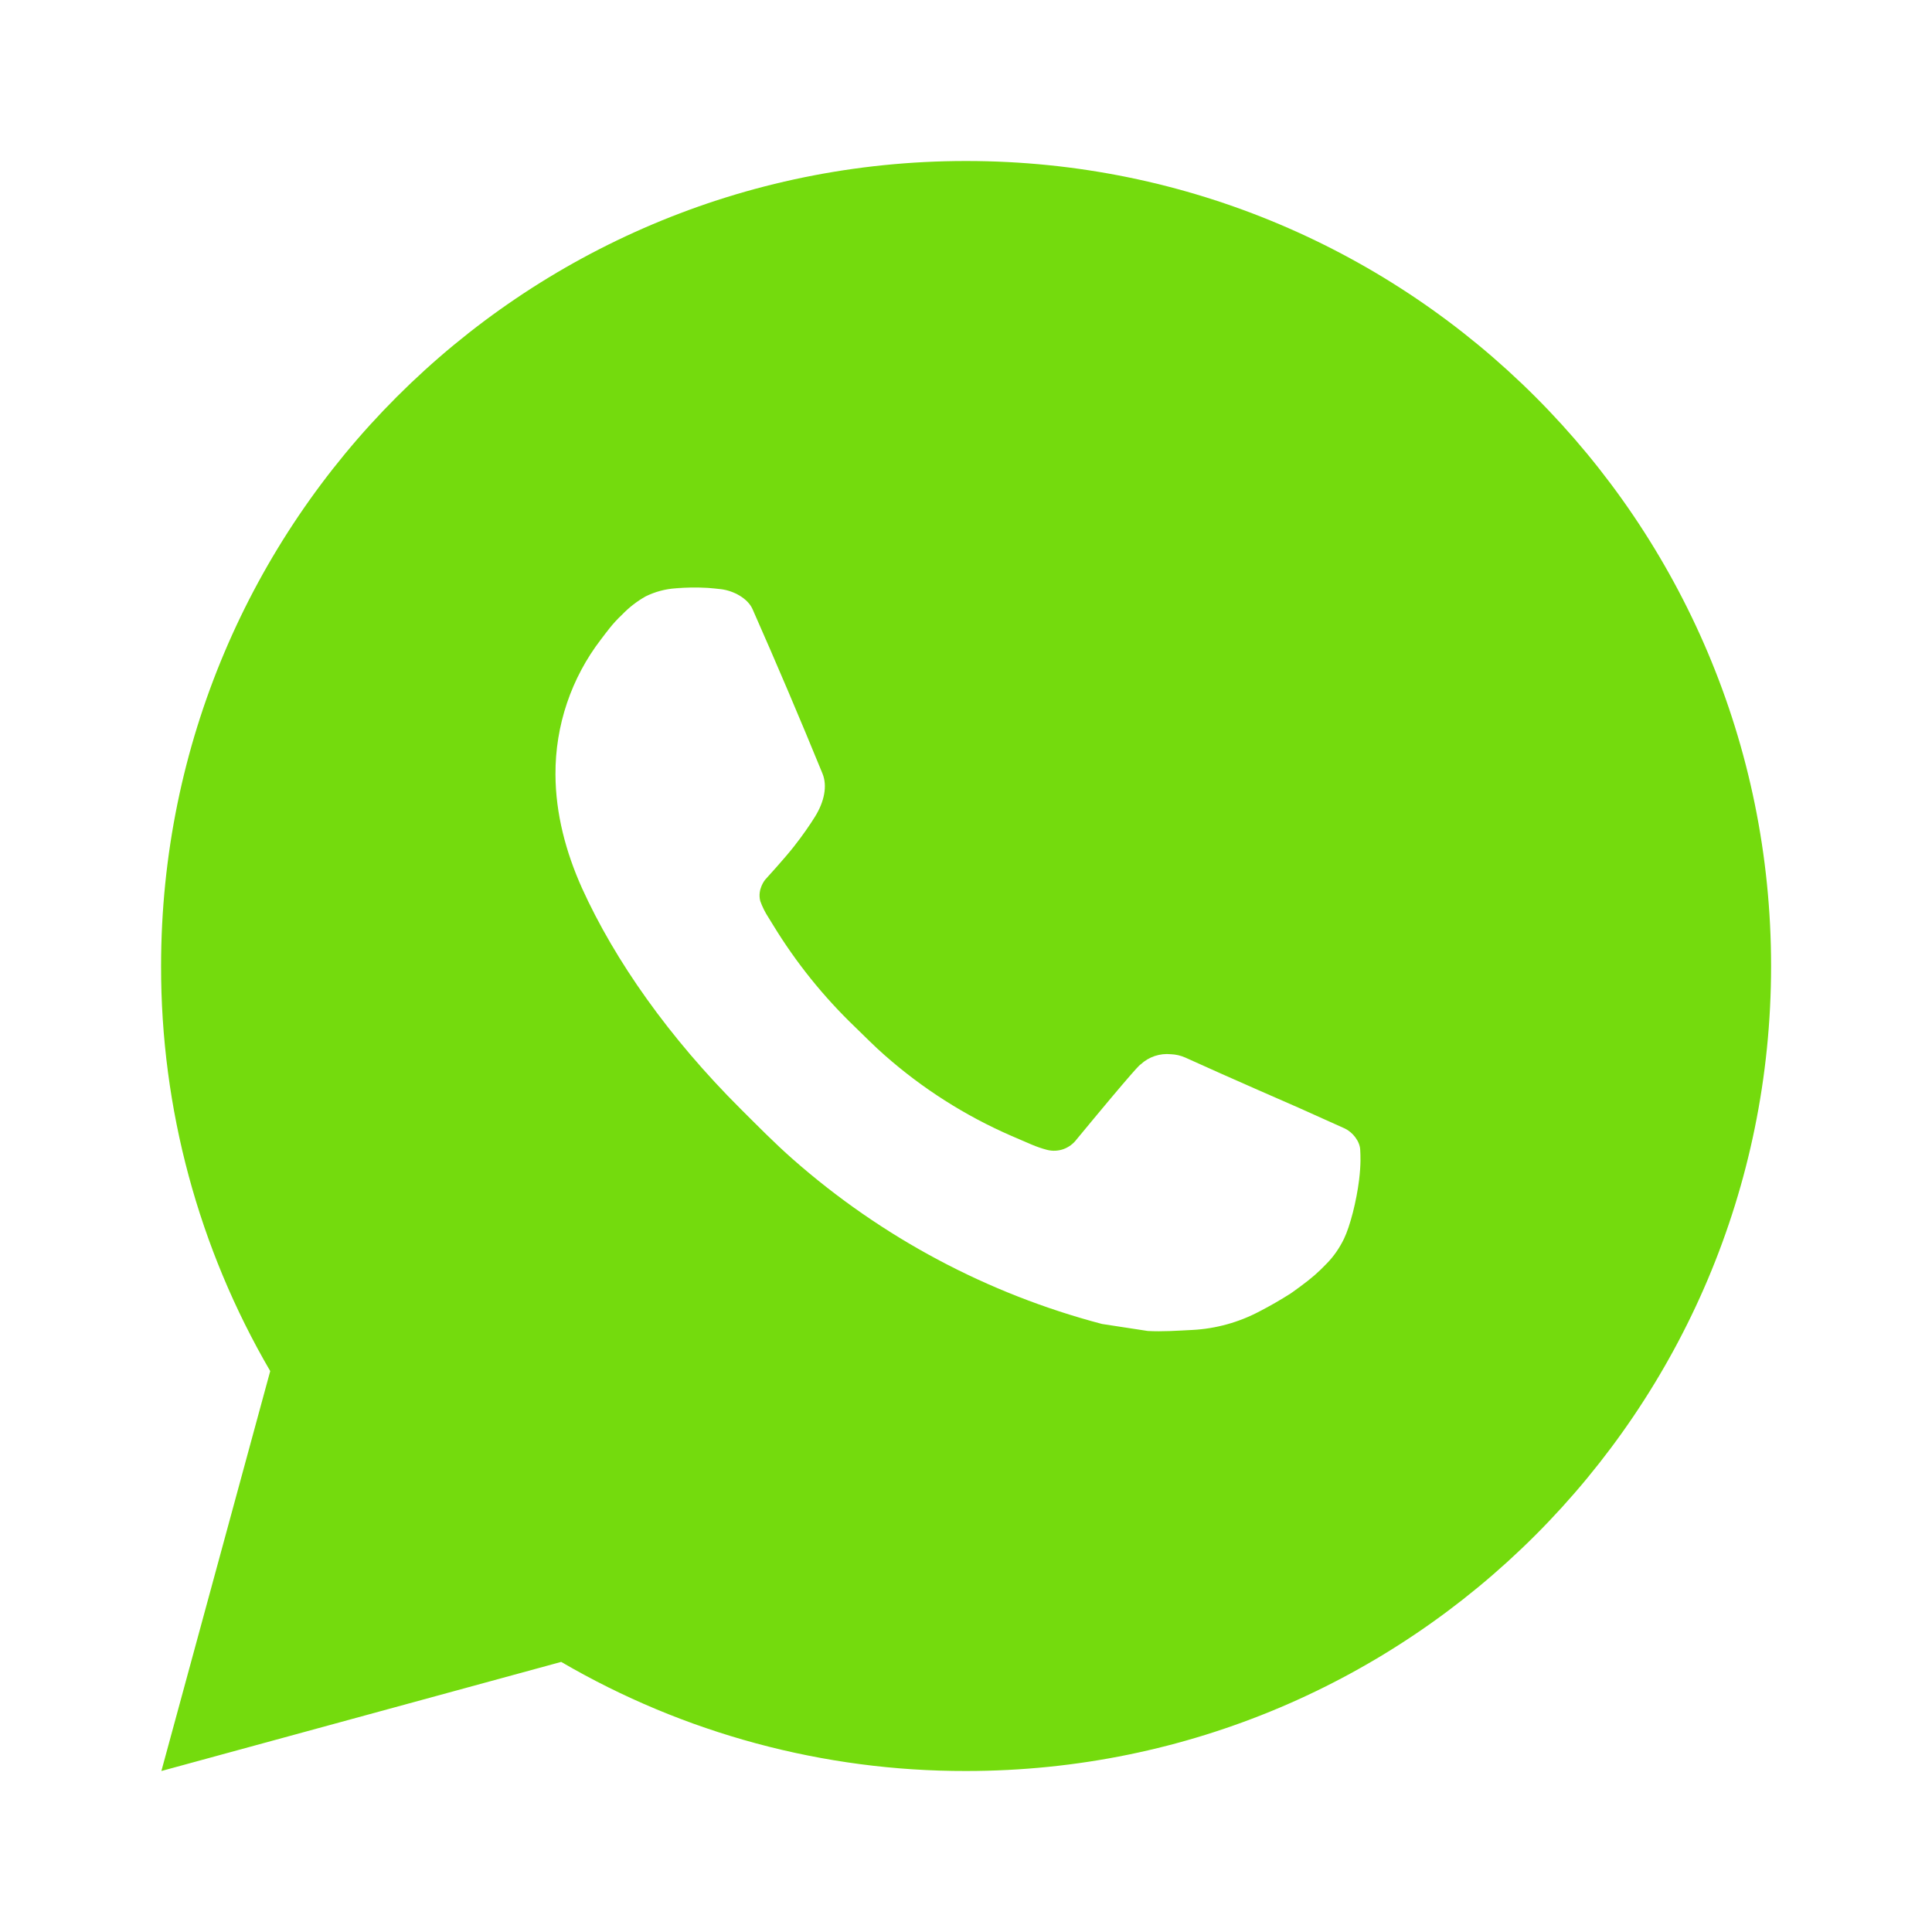 <?xml version="1.0" encoding="UTF-8"?> <svg xmlns="http://www.w3.org/2000/svg" width="45" height="45" viewBox="0 0 45 45" fill="none"><path d="M22.502 3.75C32.858 3.75 41.252 12.144 41.252 22.5C41.252 32.856 32.858 41.25 22.502 41.25C19.188 41.256 15.933 40.379 13.071 38.709L3.759 41.25L6.294 31.935C4.624 29.072 3.746 25.815 3.752 22.5C3.752 12.144 12.146 3.75 22.502 3.75ZM16.112 13.688L15.737 13.703C15.495 13.719 15.258 13.783 15.04 13.89C14.836 14.005 14.65 14.149 14.488 14.318C14.263 14.529 14.136 14.713 13.999 14.891C13.305 15.793 12.932 16.9 12.938 18.038C12.941 18.956 13.181 19.851 13.556 20.687C14.323 22.378 15.585 24.169 17.25 25.828C17.651 26.227 18.045 26.629 18.469 27.002C20.538 28.823 23.003 30.137 25.669 30.838L26.734 31.001C27.081 31.02 27.428 30.994 27.776 30.977C28.322 30.948 28.855 30.8 29.338 30.544C29.584 30.417 29.823 30.279 30.056 30.131C30.056 30.131 30.136 30.078 30.291 29.962C30.544 29.775 30.7 29.642 30.91 29.422C31.067 29.26 31.198 29.071 31.303 28.856C31.45 28.551 31.596 27.968 31.656 27.482C31.701 27.111 31.688 26.908 31.682 26.782C31.674 26.582 31.508 26.374 31.326 26.286L30.235 25.796C30.235 25.796 28.603 25.086 27.606 24.632C27.501 24.586 27.39 24.56 27.276 24.555C27.147 24.542 27.018 24.556 26.895 24.597C26.773 24.638 26.661 24.705 26.567 24.793C26.558 24.789 26.432 24.896 25.076 26.539C24.998 26.643 24.891 26.722 24.768 26.766C24.646 26.809 24.513 26.815 24.386 26.782C24.264 26.75 24.145 26.709 24.028 26.659C23.796 26.561 23.715 26.524 23.556 26.456C22.479 25.987 21.483 25.353 20.603 24.576C20.366 24.369 20.147 24.144 19.922 23.927C19.184 23.22 18.541 22.421 18.009 21.549L17.899 21.371C17.821 21.251 17.756 21.122 17.708 20.987C17.636 20.711 17.822 20.49 17.822 20.49C17.822 20.49 18.278 19.991 18.489 19.721C18.696 19.459 18.87 19.204 18.983 19.022C19.204 18.666 19.273 18.3 19.157 18.017C18.632 16.734 18.09 15.459 17.529 14.19C17.419 13.939 17.091 13.759 16.793 13.723C16.691 13.711 16.59 13.701 16.489 13.693C16.237 13.679 15.985 13.681 15.733 13.701L16.112 13.688Z" fill="#74DB0D"></path></svg> 